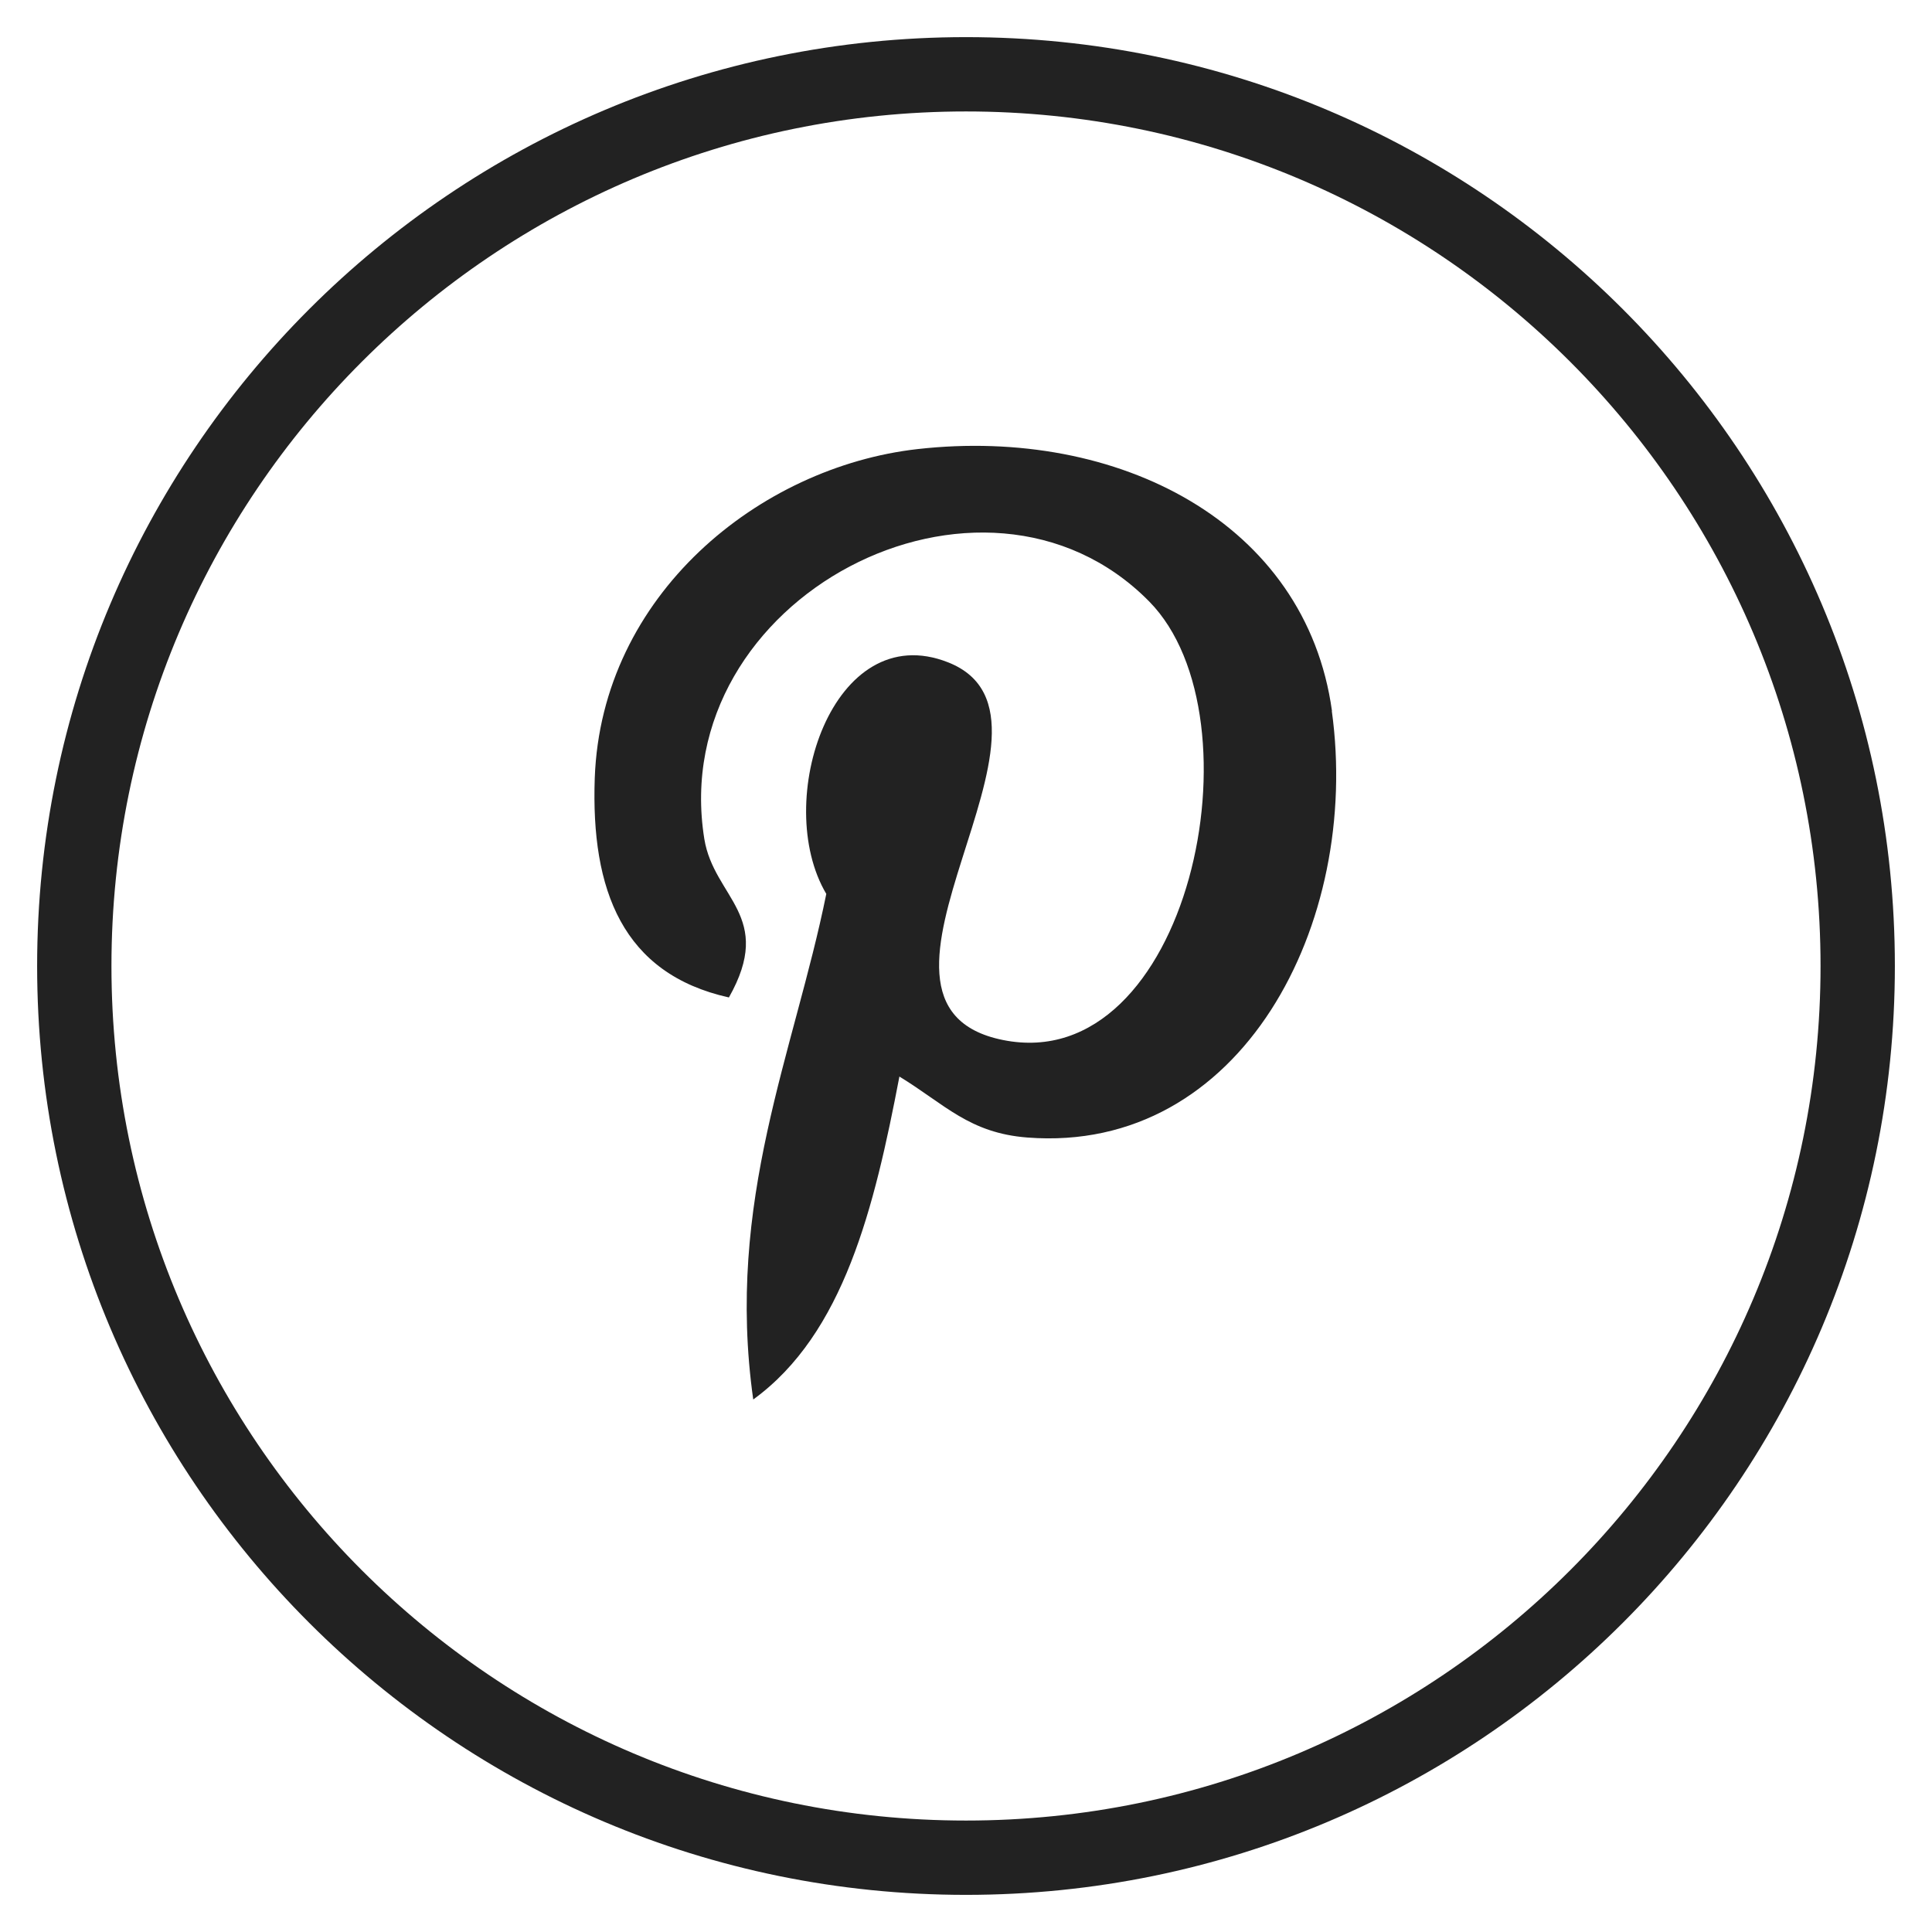 <svg xmlns="http://www.w3.org/2000/svg" width="32" height="32" viewBox="0 0 32 32">
    <g fill="#222" fill-rule="nonzero">
        <path d="M16 31.385C7.503 31.385.615 24.497.615 16S7.503.615 16 .615 31.385 7.503 31.385 16 24.497 31.385 16 31.385zm0-1.231c7.815 0 14.154-6.339 14.154-14.154 0-7.815-6.339-14.154-14.154-14.154C8.185 1.846 1.846 8.185 1.846 16c0 7.815 6.339 14.154 14.154 14.154z"/>
        <path d="M22.062 11.778c-.431-3.123-3.543-4.713-6.862-4.34-2.624.295-5.24 2.416-5.349 5.45-.065 1.853.46 3.241 2.222 3.633.763-1.35-.247-1.646-.407-2.624-.644-4 4.613-6.729 7.368-3.935 1.908 1.935.652 7.883-2.421 7.264-2.944-.59 1.44-5.326-.908-6.255-1.91-.756-2.923 2.31-2.019 3.835-.53 2.62-1.674 5.087-1.21 8.374 1.5-1.09 2.005-3.175 2.421-5.349.753.46 1.157.936 2.12 1.01 3.544.274 5.528-3.543 5.042-7.065l.003.002z"/>
    </g>
</svg>
